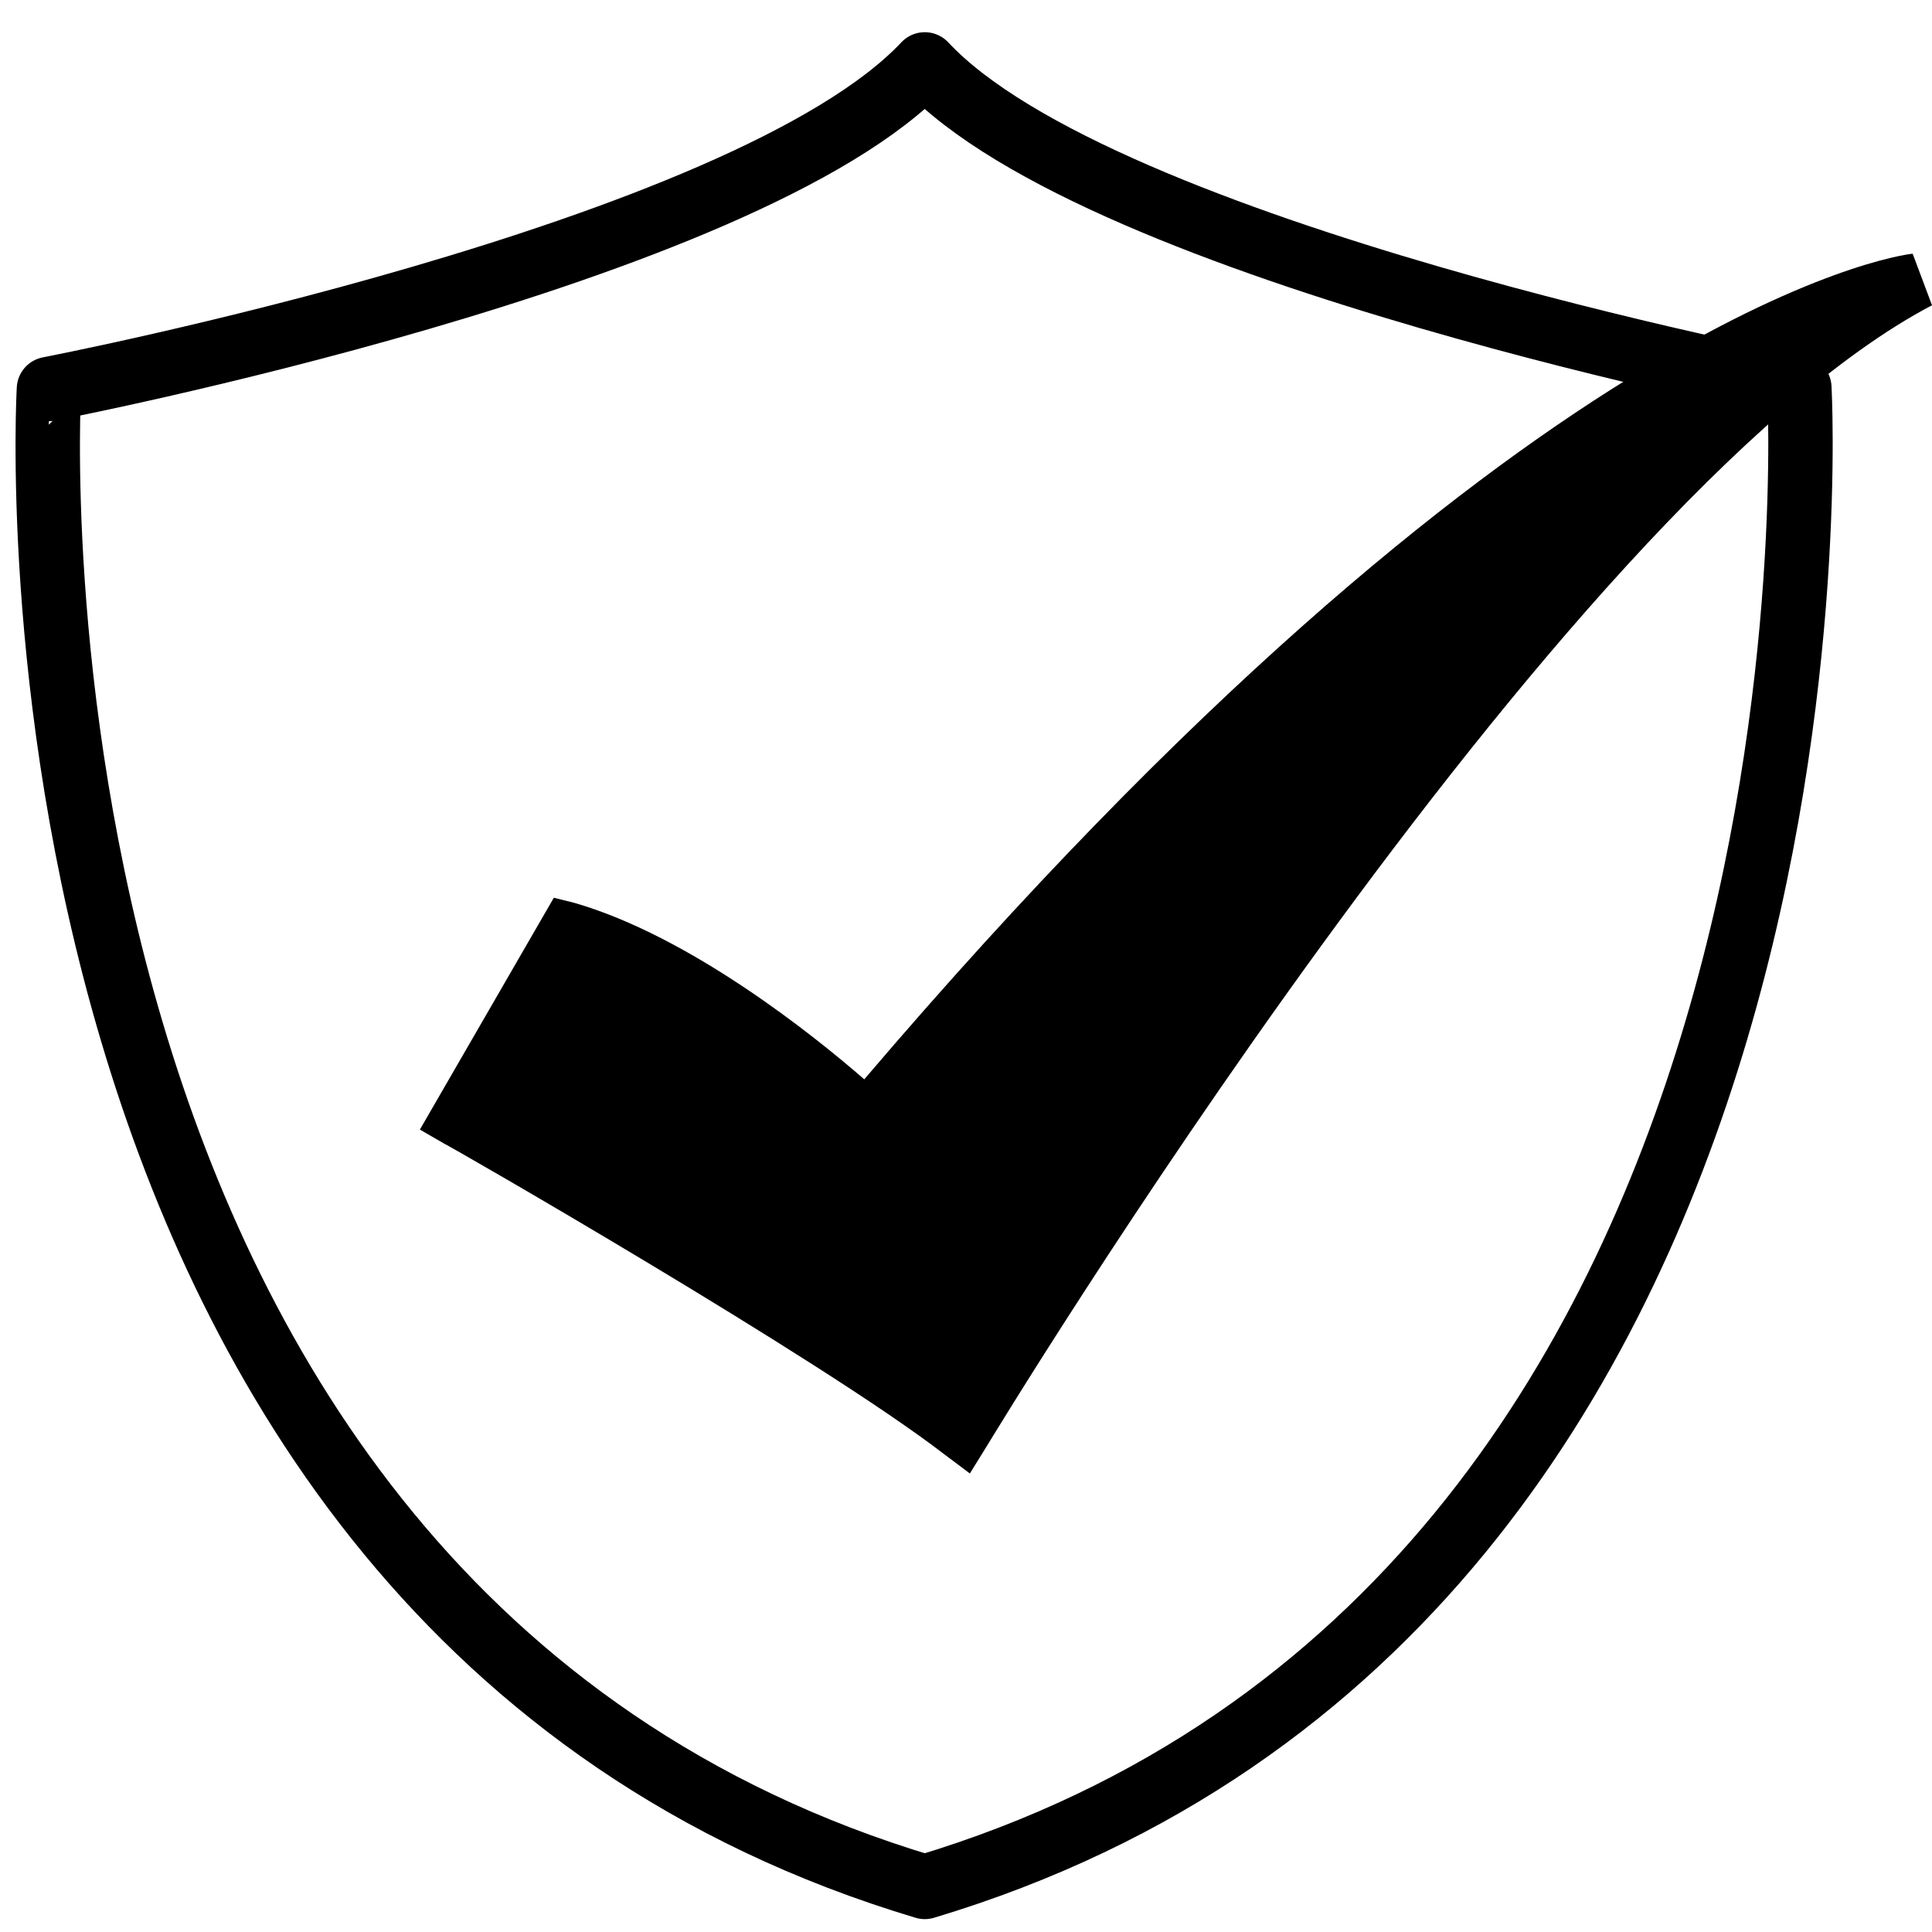 <?xml version="1.0" encoding="utf-8"?>
<!-- Generator: Adobe Illustrator 24.2.1, SVG Export Plug-In . SVG Version: 6.00 Build 0)  -->
<svg version="1.1" id="lines" xmlns="http://www.w3.org/2000/svg" xmlns:xlink="http://www.w3.org/1999/xlink" x="0px" y="0px"
	 viewBox="0 0 150 150" style="enable-background:new 0 0 150 150;" xml:space="preserve">
<style type="text/css">
	.st0{fill:none;stroke:#000000;stroke-width:5;stroke-linecap:round;stroke-linejoin:round;}
</style>
<path class="st0" d="M71.8,146.5c73.3-22,67.9-116.4,67.9-116.4S85.5,19.7,71.8,5c-13.9,14.8-68,25.2-68,25.2S-1.7,124.5,71.8,146.5
	z"/>
<path d="M148.5,19.7c-1.3,0.1-30.6,4.5-81.4,64.1c-3.9-3.4-13.5-11.1-22.5-13.7L43,69.7l-10.4,18l1.9,1.1
	c0.3,0.1,29.2,16.7,38.8,24.1l2,1.5l1.3-2.1c0.5-0.8,44.3-73.3,73.4-88.6L148.5,19.7z"/>
</svg>
